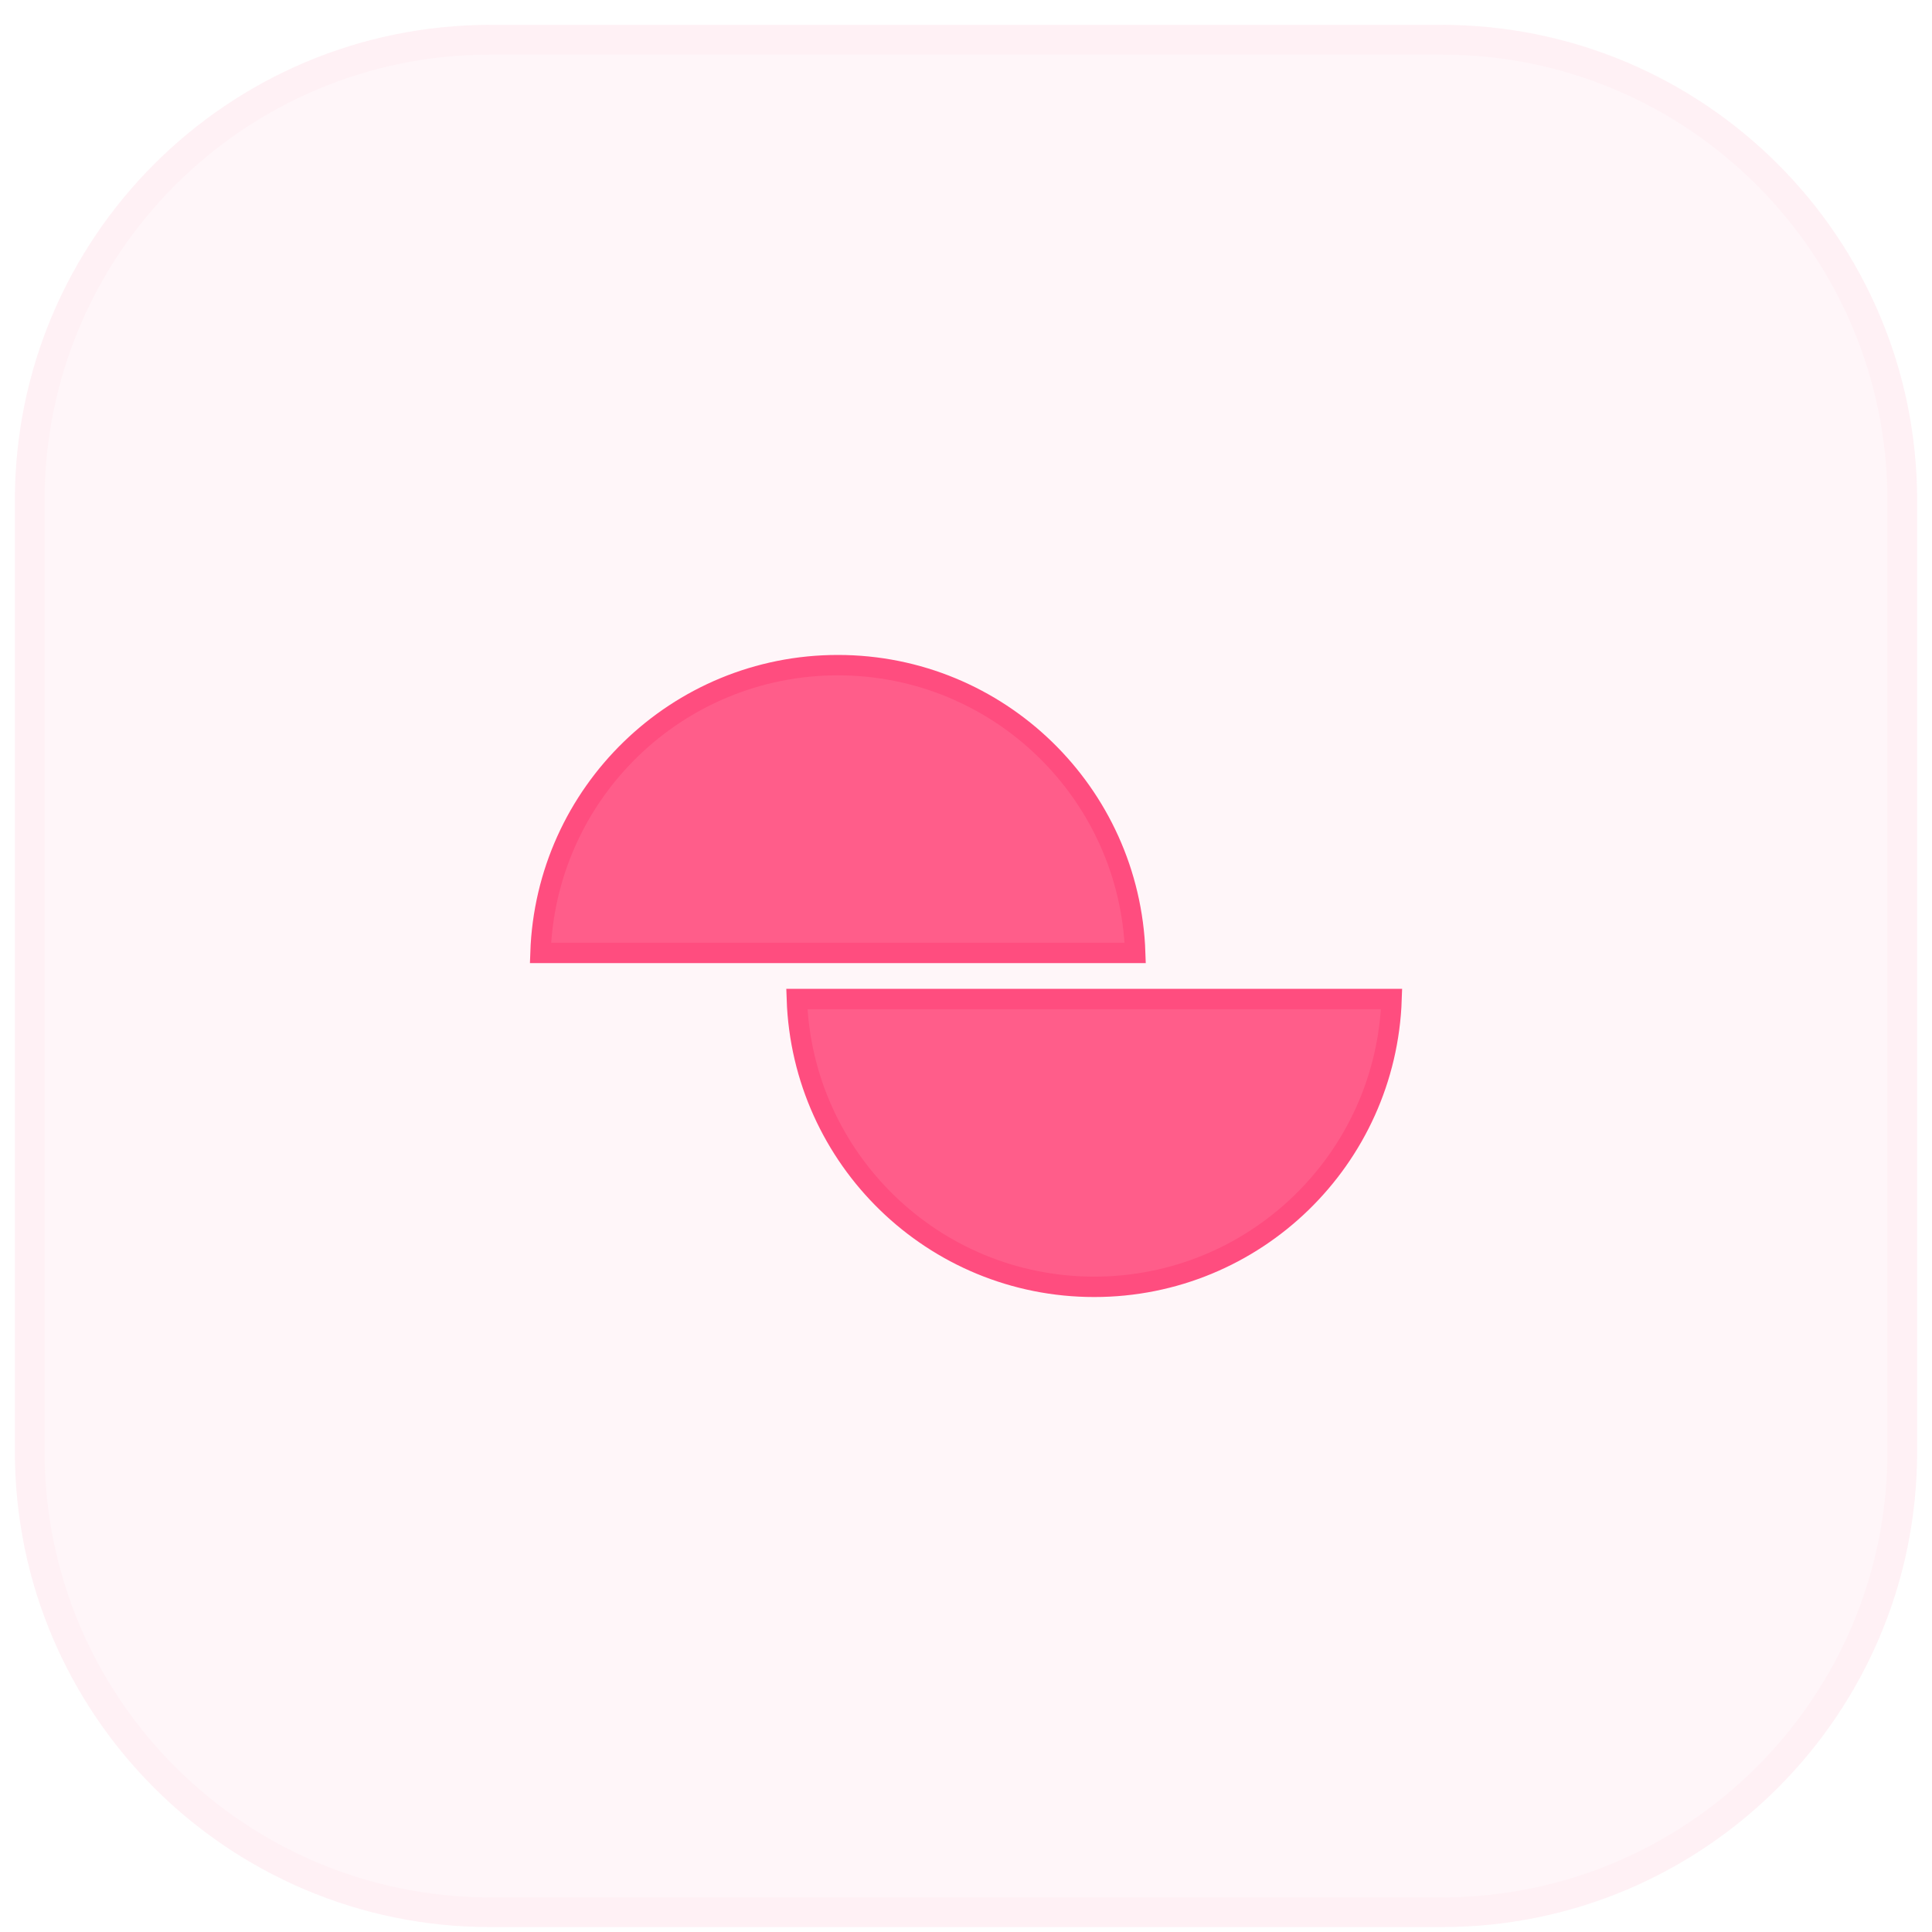 <svg width="65" height="65" viewBox="0 0 65 65" fill="none" xmlns="http://www.w3.org/2000/svg">
<path d="M0.5 16.836C0.5 8 7.663 0.836 16.5 0.836H48.5C57.337 0.836 64.5 8 64.5 16.836V48.836C64.5 57.673 57.337 64.836 48.5 64.836H16.5C7.663 64.836 0.5 57.673 0.5 48.836V16.836Z" fill="#FF4D7F" fill-opacity="0.05"/>
<path d="M1 16.836C1 8.276 7.94 1.336 16.5 1.336H48.5C57.06 1.336 64 8.276 64 16.836V48.836C64 57.397 57.06 64.336 48.5 64.336H16.5C7.94 64.336 1 57.397 1 48.836V16.836Z" stroke="#FF4D7F" stroke-opacity="0.03"/>
<path d="M46.818 33.611C46.638 38.99 42.227 43.294 36.814 43.294C31.401 43.294 26.99 38.99 26.809 33.611H46.818Z" fill="#FF4D7F" fill-opacity="0.9" stroke="#FF4D7F" stroke-width="0.686"/>
<path d="M38.193 32.06H18.184C18.365 26.682 22.776 22.378 28.189 22.378C33.602 22.378 38.013 26.682 38.193 32.06Z" fill="#FF4D7F" fill-opacity="0.9" stroke="#FF4D7F" stroke-width="0.686"/>
</svg>
